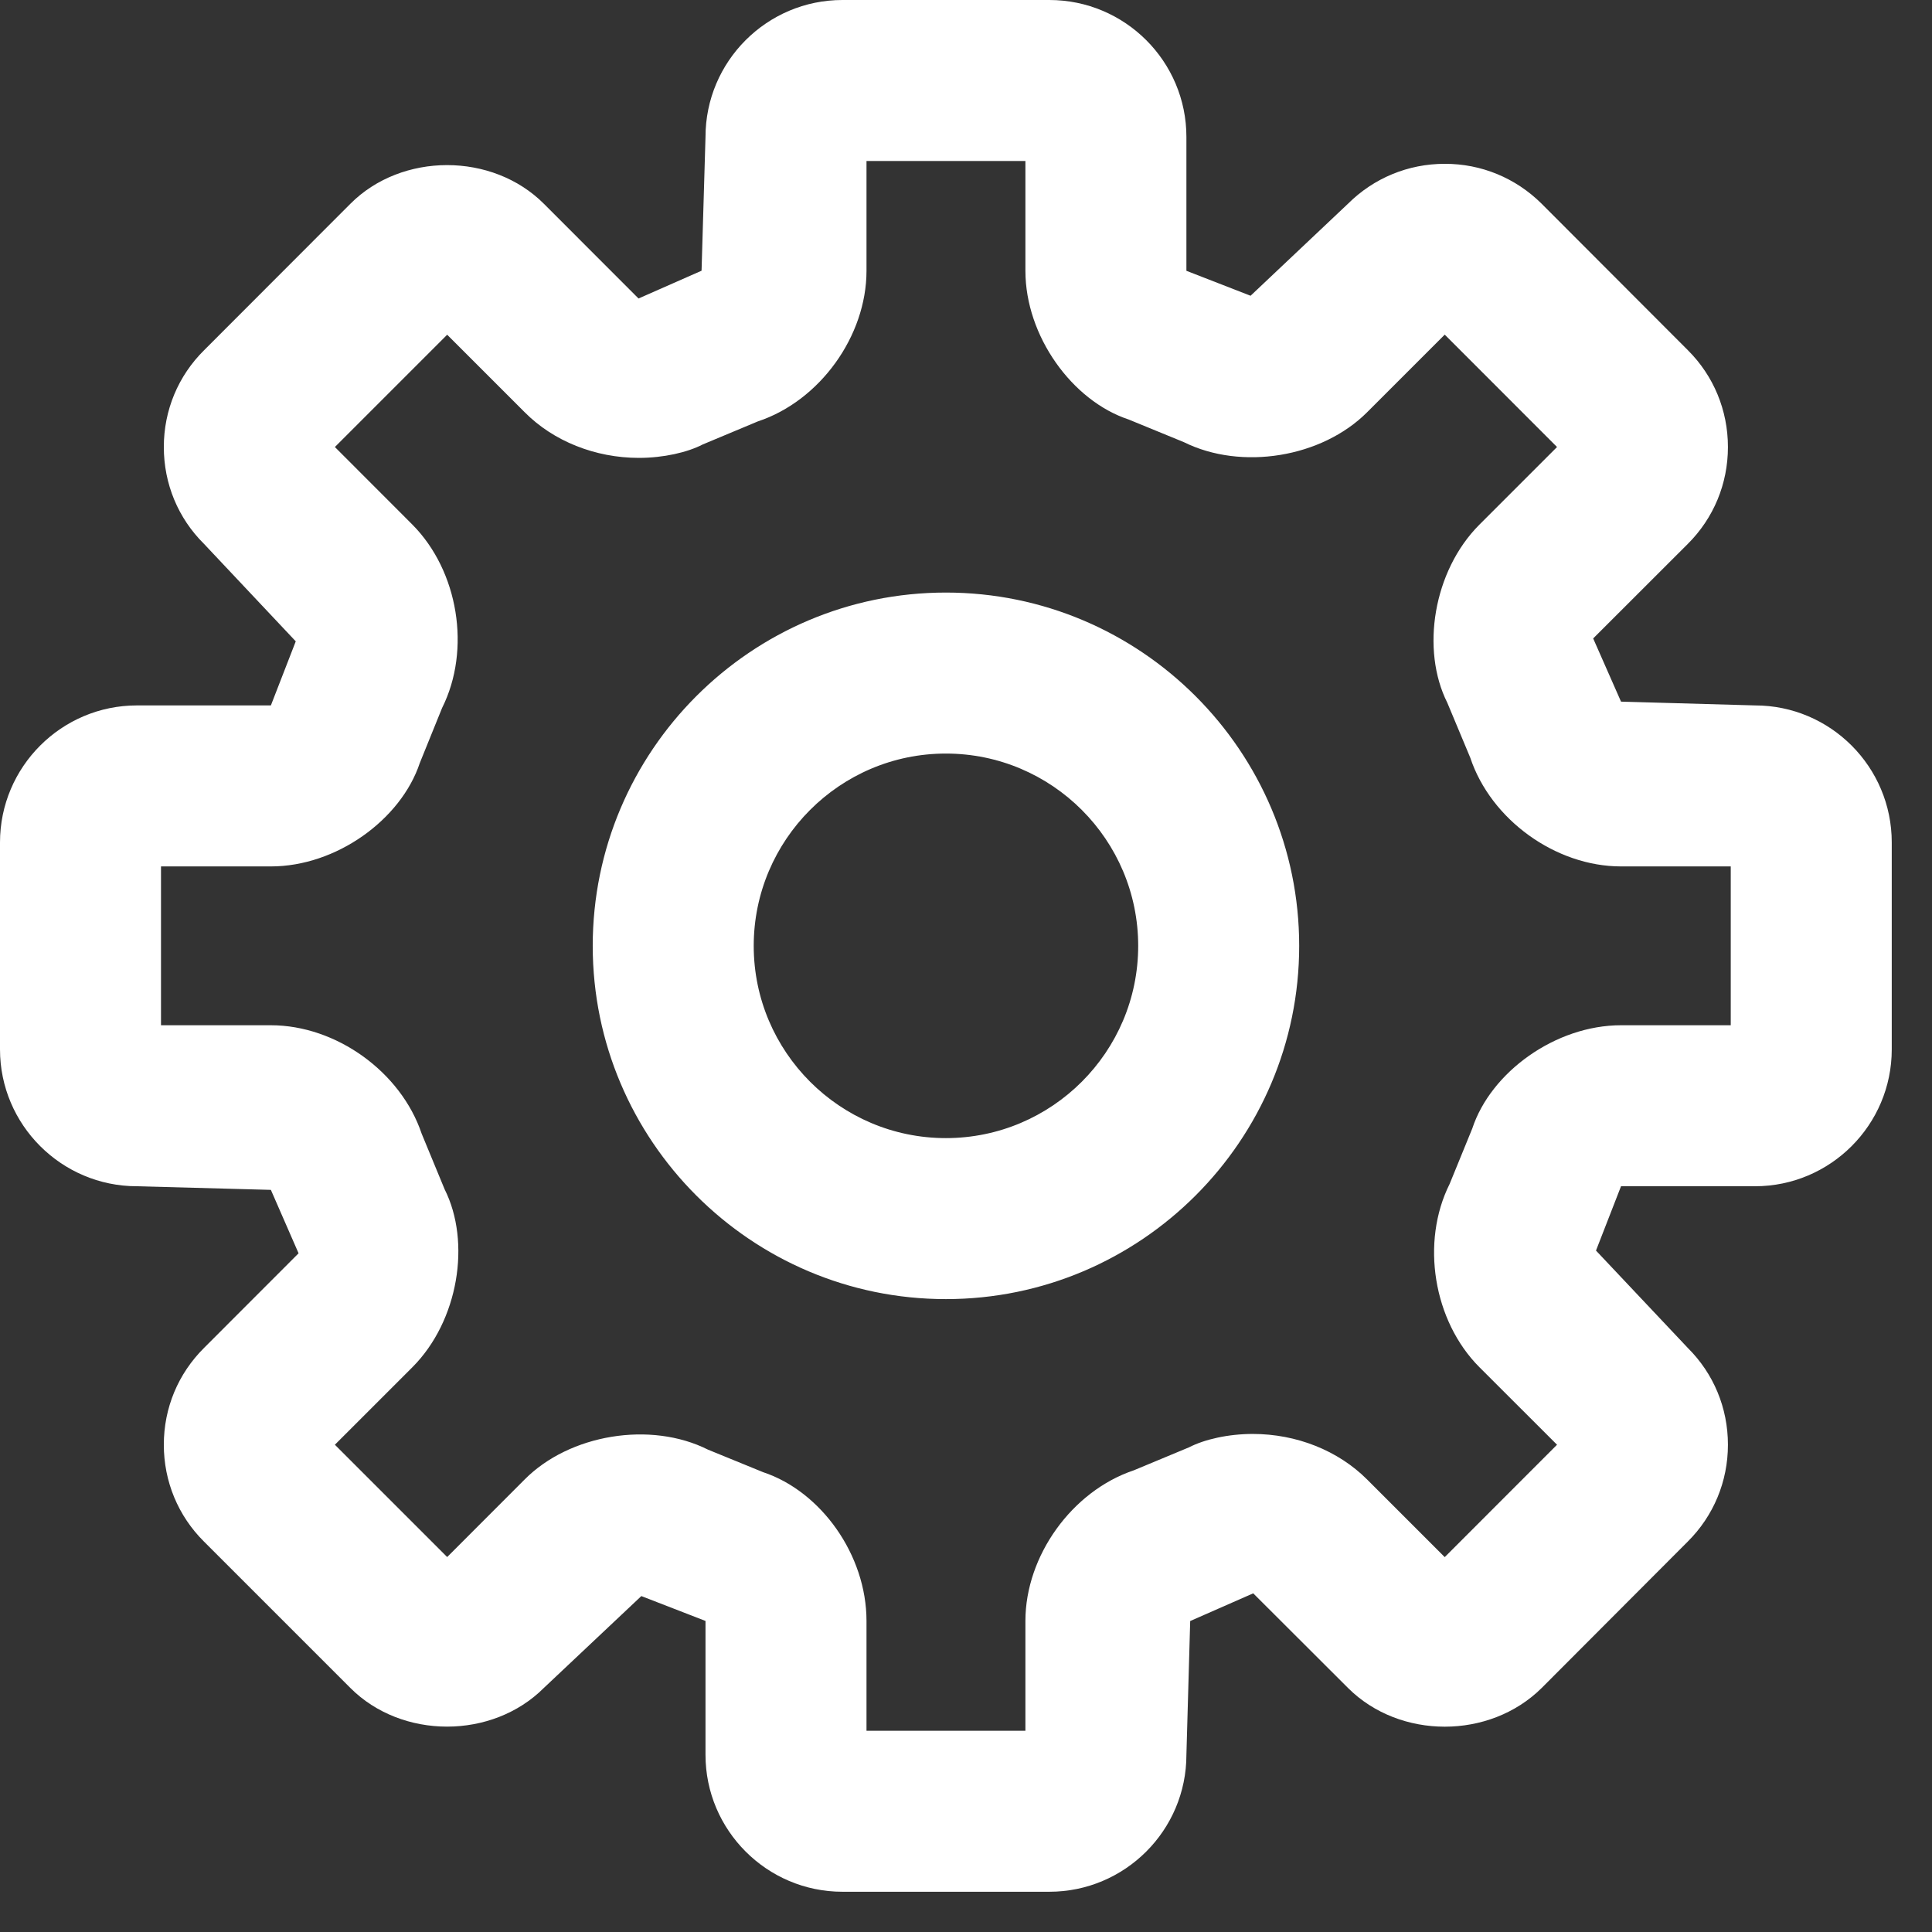 <?xml version="1.0" encoding="UTF-8" standalone="no"?> <svg xmlns="http://www.w3.org/2000/svg" xmlns:xlink="http://www.w3.org/1999/xlink" width="24px" height="24px" viewBox="0 0 24 24"><rect x="0" y="0" width="24" height="24" fill="#333333" stroke="none"/> <!-- Generator: Sketch 3.7.2 (28276) - http://www.bohemiancoding.com/sketch --> <title>Fill 1</title> <desc>Created with Sketch.</desc> <defs></defs> <g id="Page-1" stroke="none" stroke-width="1" fill="none" fill-rule="evenodd"> <g id="Artboard-1" transform="translate(-550, -866)" fill="#FFFFFF"> <g id="как-мы-работаем" transform="translate(0, 629)"> <g id="Group-6" transform="translate(293, 219)"> <g id="Group-7-Copy" transform="translate(199, 0)"> <path d="M69.75,27.361 C68.434,27.361 67.363,28.433 67.363,29.75 C67.363,31.066 68.434,32.138 69.75,32.138 C71.068,32.138 72.139,31.066 72.139,29.75 C72.139,28.433 71.068,27.361 69.75,27.361 L69.75,27.361 Z M69.75,34.138 C67.332,34.138 65.363,32.169 65.363,29.75 C65.363,27.33 67.332,25.361 69.75,25.361 C72.17,25.361 74.139,27.33 74.139,29.75 C74.139,32.169 72.17,34.138 69.75,34.138 L69.75,34.138 Z M68.764,39.5 L70.738,39.5 L70.738,38.136 C70.738,37.328 71.316,36.523 72.084,36.265 L72.771,35.979 C72.963,35.88 73.258,35.813 73.563,35.813 C74.105,35.813 74.623,36.019 74.982,36.378 L75.947,37.343 L77.342,35.947 L76.377,34.983 C75.805,34.409 75.646,33.431 76.008,32.707 L76.289,32.019 C76.52,31.317 77.324,30.736 78.137,30.736 L79.5,30.736 L79.5,28.763 L78.137,28.763 C77.324,28.763 76.52,28.182 76.264,27.412 L75.979,26.73 C75.648,26.071 75.805,25.093 76.375,24.52 L77.342,23.553 L75.947,22.157 L74.982,23.122 C74.42,23.684 73.422,23.848 72.705,23.492 L72.02,23.211 C71.318,22.979 70.738,22.174 70.738,21.364 L70.738,20 L68.764,20 L68.764,21.364 C68.764,22.175 68.184,22.98 67.414,23.235 L66.73,23.521 C66.539,23.62 66.242,23.688 65.937,23.688 C65.395,23.688 64.875,23.481 64.518,23.121 L63.555,22.158 L62.16,23.553 L63.123,24.517 C63.695,25.093 63.854,26.071 63.492,26.794 L63.215,27.478 C62.98,28.184 62.176,28.763 61.365,28.763 L60,28.763 L60,30.736 L61.365,30.736 C62.176,30.736 62.98,31.315 63.238,32.083 L63.523,32.773 C63.854,33.431 63.695,34.409 63.125,34.982 L62.16,35.947 L63.555,37.342 L64.518,36.378 C65.074,35.818 66.08,35.649 66.795,36.008 L67.48,36.288 C68.197,36.526 68.764,37.314 68.764,38.136 L68.764,39.5 Z M71.035,41.5 L68.465,41.5 C67.527,41.5 66.764,40.736 66.764,39.799 L66.764,38.136 L65.967,37.827 L64.756,38.968 C64.115,39.609 62.992,39.609 62.352,38.968 L60.533,37.149 C60.213,36.831 60.035,36.403 60.035,35.947 C60.035,35.49 60.213,35.063 60.537,34.742 L61.709,33.569 L61.365,32.781 L59.701,32.736 C58.764,32.736 58,31.973 58,31.036 L58,28.465 C58,27.526 58.764,26.763 59.701,26.763 L61.365,26.763 L61.674,25.967 L60.533,24.755 C60.213,24.438 60.035,24.01 60.035,23.553 C60.035,23.097 60.213,22.669 60.537,22.349 L62.352,20.532 C62.99,19.891 64.117,19.89 64.758,20.533 L65.932,21.708 L66.715,21.363 L66.764,19.701 C66.764,18.763 67.527,18 68.465,18 L71.035,18 C71.975,18 72.738,18.763 72.738,19.701 L72.738,21.364 L73.535,21.674 L74.744,20.532 C75.066,20.211 75.494,20.035 75.947,20.035 C76.402,20.034 76.828,20.211 77.15,20.53 L78.969,22.352 C79.287,22.669 79.465,23.097 79.465,23.553 C79.465,24.01 79.287,24.438 78.965,24.758 L77.791,25.931 L78.137,26.716 L79.801,26.763 C80.738,26.763 81.5,27.526 81.5,28.465 L81.5,31.036 C81.5,31.973 80.738,32.736 79.801,32.736 L78.137,32.736 L77.826,33.535 L78.967,34.745 C79.287,35.063 79.465,35.49 79.465,35.947 C79.465,36.403 79.287,36.831 78.965,37.151 L77.152,38.968 C76.504,39.611 75.389,39.608 74.748,38.971 L73.568,37.793 L72.785,38.137 L72.738,39.799 C72.738,40.736 71.975,41.5 71.035,41.5 L71.035,41.5 Z" id="Fill-1"></path> </g> </g> </g> </g> </g> </svg> 